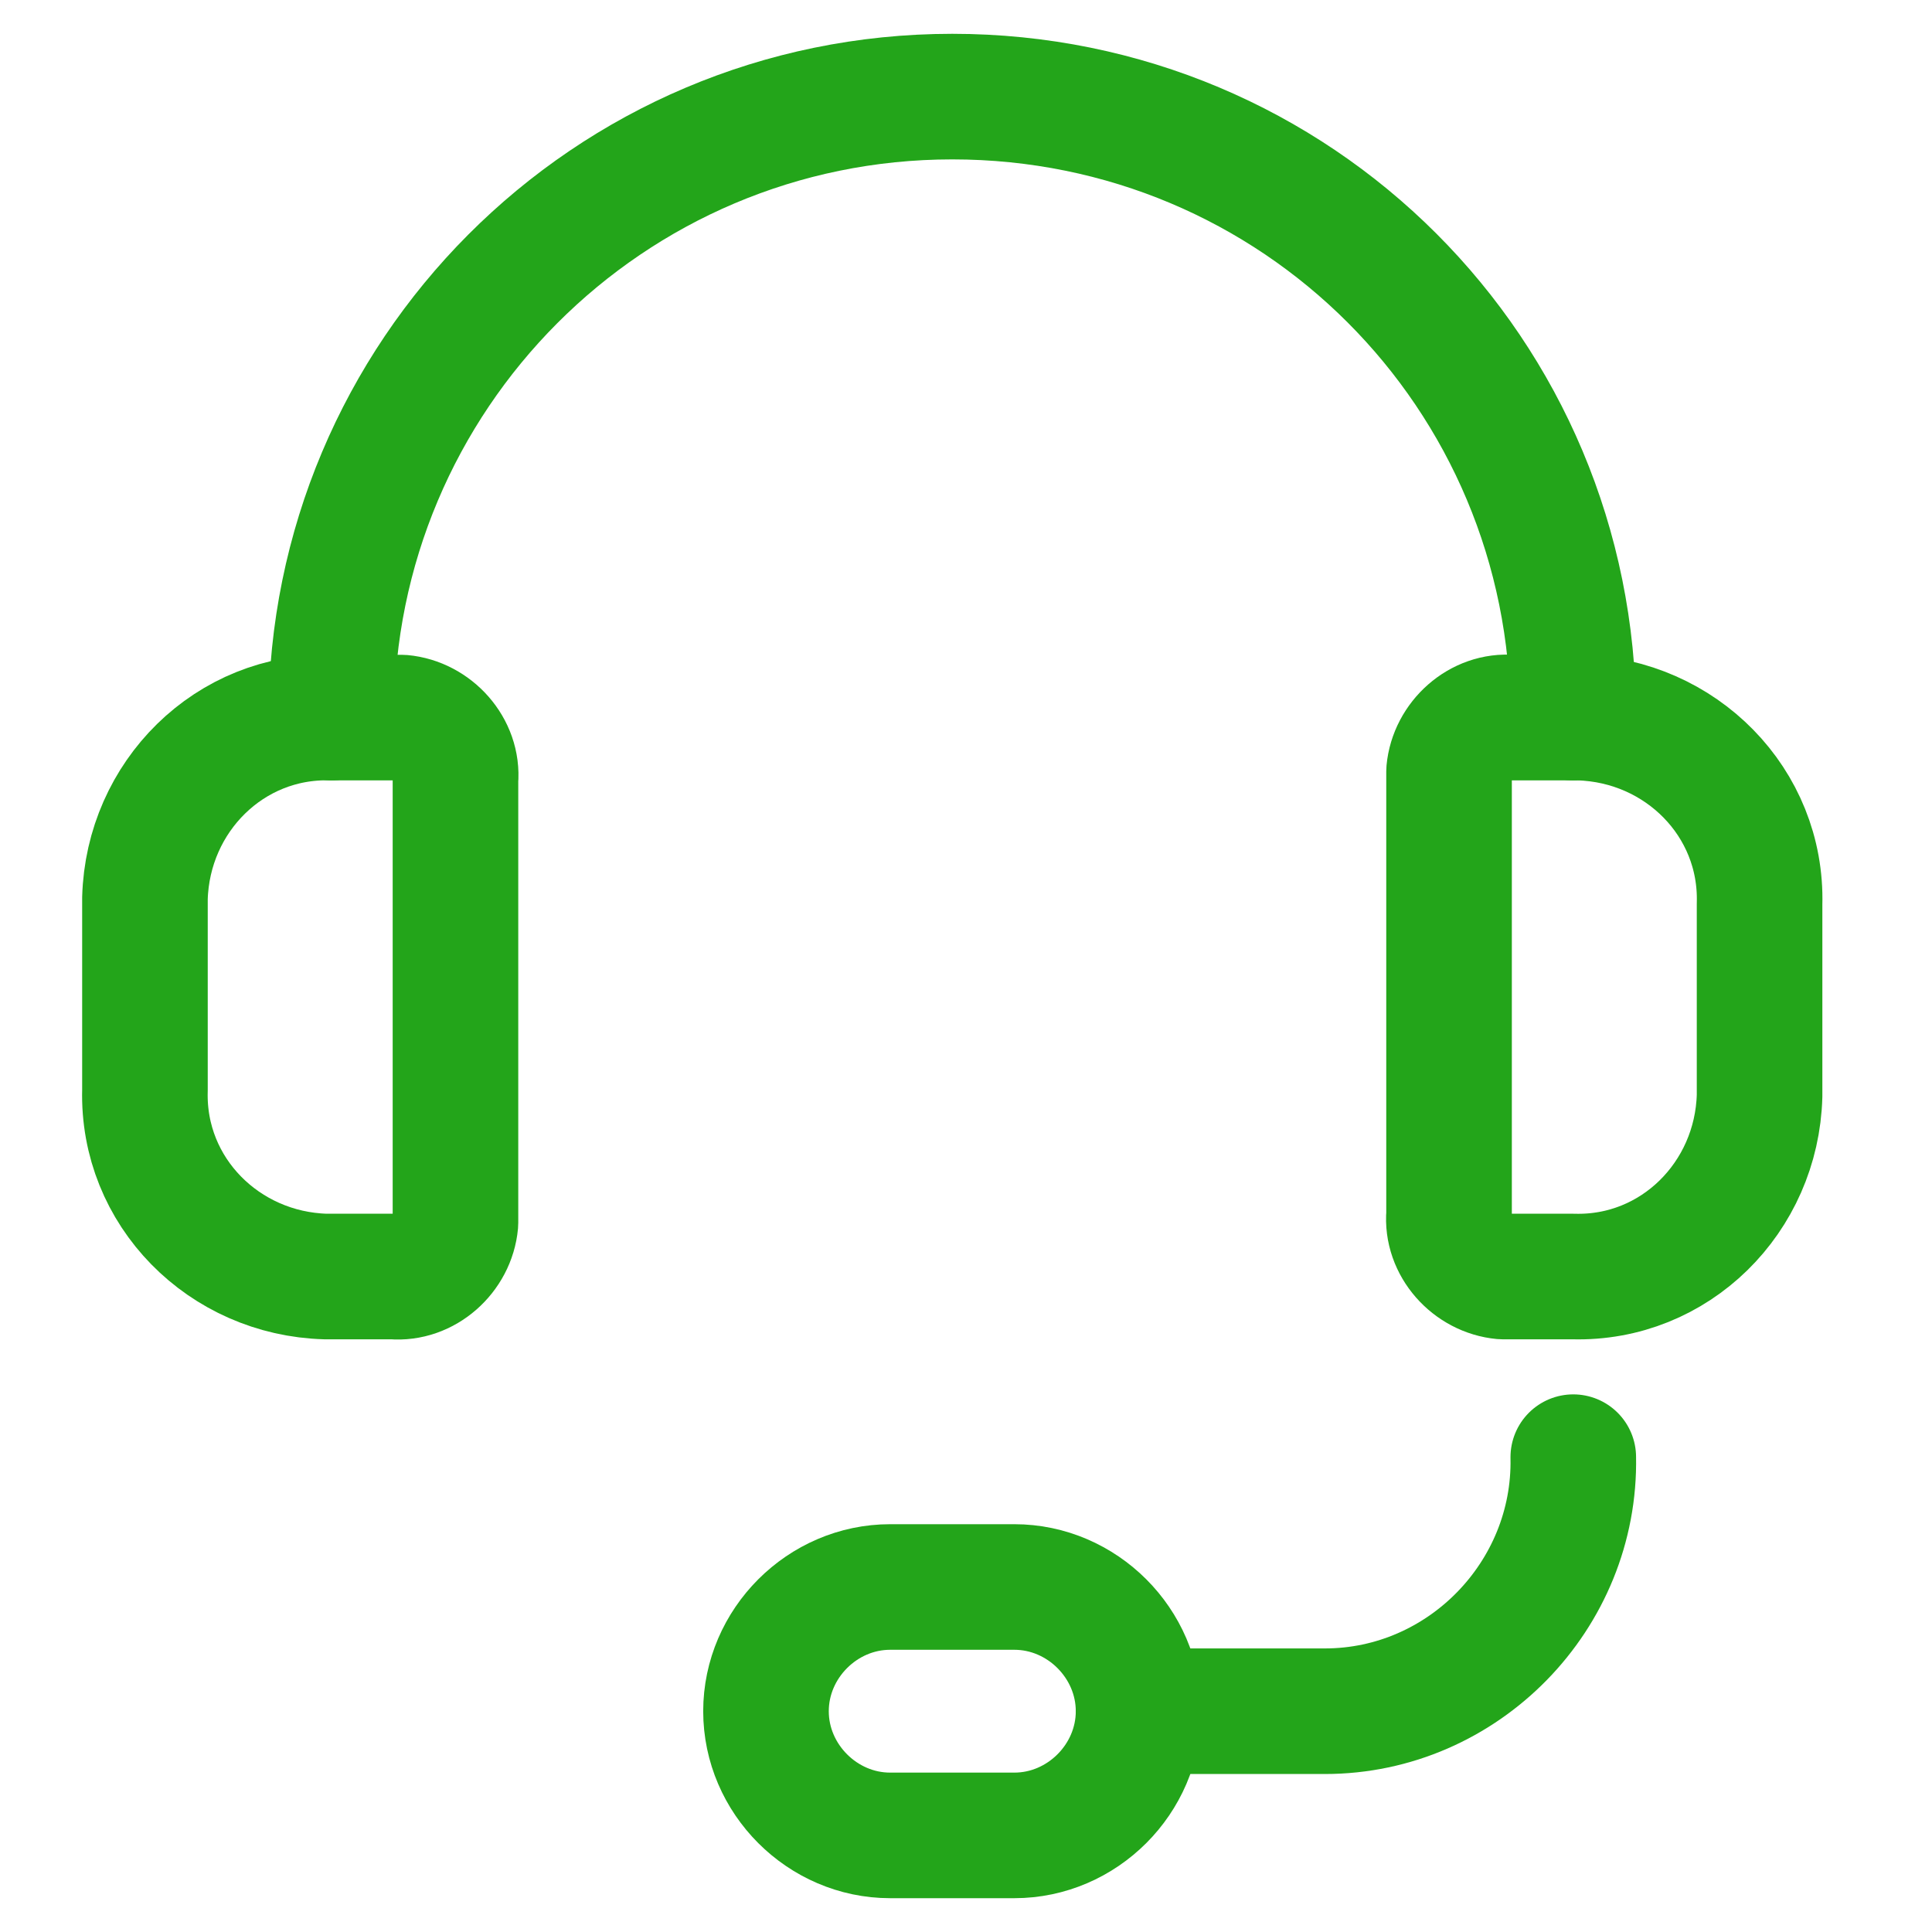 <?xml version="1.0" encoding="UTF-8"?>
<svg width="40px" height="40px" viewBox="0 0 40 40" version="1.1" xmlns="http://www.w3.org/2000/svg" xmlns:xlink="http://www.w3.org/1999/xlink">
    <title>frame1</title>
    <g id="页面-1" stroke="none" stroke-width="1" fill="none" fill-rule="evenodd">
        <g id="服务支持" transform="translate(-481, -1160)">
            <g id="编组-21" transform="translate(329, 1160)">
                <g id="frame1" transform="translate(152, 0)">
                    <rect id="矩形" x="0" y="0" width="40" height="40" rx="8"></rect>
                    <path d="M6.859,14.857 C6.859,7.786 12.586,2 19.716,2 C26.846,2 32.573,7.727 32.573,14.857" id="路径" stroke="#23A51A" stroke-width="2.6" stroke-linecap="round" stroke-linejoin="round"></path>
                    <path d="M32.573,30.169 C32.631,33.032 30.294,35.429 27.43,35.429 C27.372,35.429 27.372,35.429 27.313,35.429 L23.573,35.429" id="路径" stroke="#23A51A" stroke-width="2.6" stroke-linecap="round" stroke-linejoin="round"></path>
                    <path d="M31.287,26.429 L32.573,26.429 C34.677,26.487 36.372,24.792 36.43,22.688 C36.43,22.63 36.43,22.571 36.43,22.571 L36.43,18.714 C36.488,16.61 34.794,14.916 32.69,14.857 C32.631,14.857 32.573,14.857 32.573,14.857 L31.287,14.857 C30.644,14.799 30.06,15.325 30.001,15.968 C30.001,16.026 30.001,16.084 30.001,16.143 L30.001,25.143 C29.943,25.786 30.469,26.37 31.112,26.429 C31.17,26.429 31.229,26.429 31.287,26.429 Z" id="路径" stroke="#23A51A" stroke-width="2.6" stroke-linecap="round" stroke-linejoin="round"></path>
                    <path d="M6.859,26.429 L8.144,26.429 C8.787,26.487 9.372,25.961 9.43,25.318 C9.43,25.26 9.43,25.201 9.43,25.143 L9.43,16.143 C9.488,15.5 8.963,14.916 8.32,14.857 C8.261,14.857 8.203,14.857 8.144,14.857 L6.859,14.857 C4.755,14.799 3.06,16.494 3.001,18.597 C3.001,18.656 3.001,18.714 3.001,18.714 L3.001,22.571 C2.943,24.675 4.638,26.37 6.742,26.429 C6.742,26.429 6.8,26.429 6.859,26.429 Z" id="路径" stroke="#23A51A" stroke-width="2.6" stroke-linecap="round" stroke-linejoin="round"></path>
                    <path d="M18.43,38 L21.001,38 C22.404,38 23.573,36.831 23.573,35.429 L23.573,35.429 C23.573,34.026 22.404,32.857 21.001,32.857 L18.43,32.857 C17.027,32.857 15.859,34.026 15.859,35.429 L15.859,35.429 C15.859,36.831 17.027,38 18.43,38 Z" id="路径" stroke="#23A51A" stroke-width="2.6" stroke-linecap="round" stroke-linejoin="round"></path>
                </g>
            </g>
        </g>
    </g>
</svg>